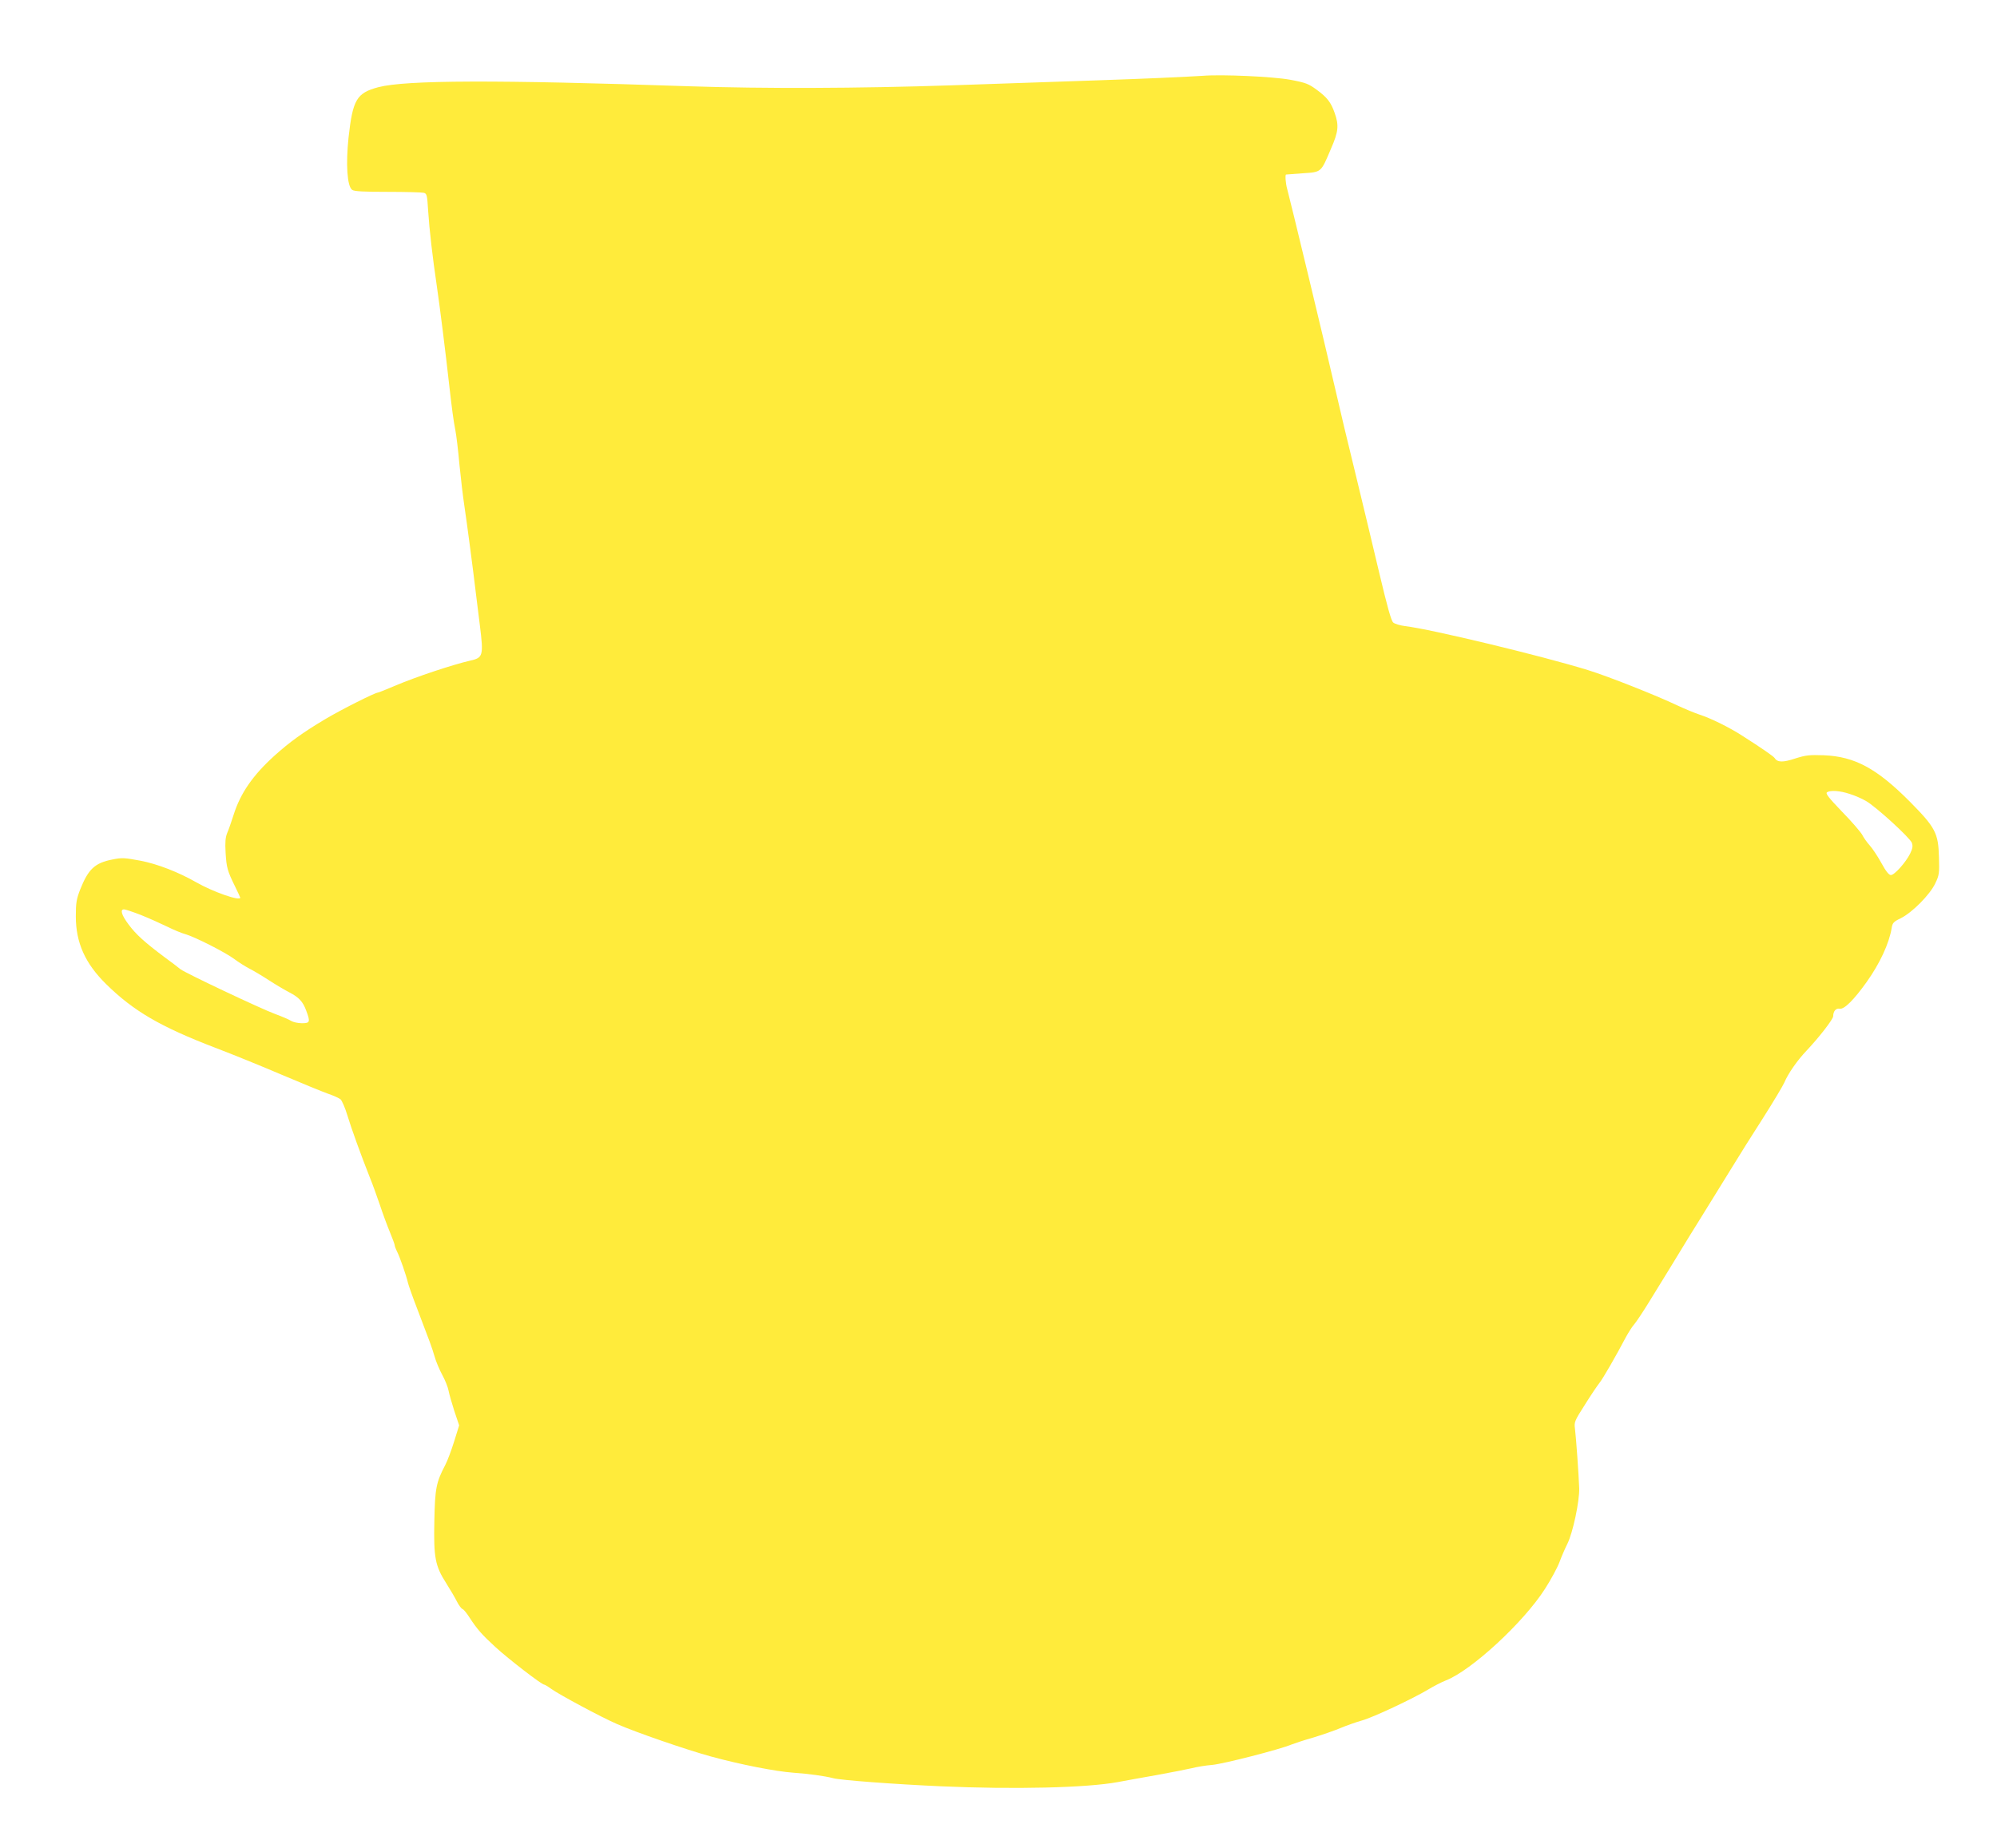 <?xml version="1.0" standalone="no"?>
<!DOCTYPE svg PUBLIC "-//W3C//DTD SVG 20010904//EN"
 "http://www.w3.org/TR/2001/REC-SVG-20010904/DTD/svg10.dtd">
<svg version="1.0" xmlns="http://www.w3.org/2000/svg"
 width="1280pt" height="1185pt" viewBox="0 0 1280 1185"
 preserveAspectRatio="xMidYMid meet">
<g transform="translate(0,1185) scale(0.1,-0.1)"
fill="#ffeb3b" stroke="none">
<path d="M7710 11364 c-25 -2 -151 -8 -280 -14 -232 -10 -363 -14 -1330 -47
-601 -20 -1203 -22 -1685 -6 -1232 42 -1814 40 -1990 -6 -139 -37 -164 -79
-191 -323 -18 -170 -9 -312 23 -335 12 -10 75 -13 227 -13 116 0 221 -3 232
-6 20 -5 22 -15 28 -112 8 -125 29 -305 56 -487 18 -122 55 -415 80 -640 17
-150 27 -224 39 -285 6 -30 18 -129 26 -220 9 -91 23 -208 31 -260 15 -99 58
-424 75 -570 6 -47 17 -137 25 -201 24 -193 20 -206 -61 -224 -113 -26 -348
-104 -482 -161 -57 -24 -106 -44 -110 -44 -19 0 -241 -112 -341 -172 -142 -85
-224 -144 -323 -233 -138 -125 -218 -240 -262 -380 -14 -44 -32 -96 -41 -116
-11 -28 -14 -58 -10 -125 6 -97 11 -116 61 -218 18 -37 33 -69 33 -71 0 -24
-175 37 -283 99 -112 64 -247 117 -357 138 -101 19 -119 20 -178 8 -114 -22
-156 -61 -209 -195 -23 -60 -27 -85 -27 -170 0 -169 60 -302 194 -434 176
-173 347 -273 699 -408 108 -41 300 -119 426 -173 127 -54 259 -108 295 -121
36 -12 73 -29 83 -37 9 -9 29 -54 43 -101 26 -86 89 -260 145 -401 17 -41 45
-120 64 -175 18 -55 47 -133 64 -174 17 -41 31 -79 31 -85 0 -6 7 -24 15 -40
17 -32 59 -153 70 -201 4 -16 29 -88 57 -160 87 -228 95 -249 113 -310 9 -33
32 -87 50 -120 18 -33 36 -78 40 -100 4 -22 21 -81 37 -131 l31 -92 -32 -103
c-18 -57 -43 -125 -57 -151 -58 -111 -66 -149 -70 -358 -5 -236 5 -289 76
-400 26 -41 57 -94 69 -118 12 -24 28 -45 36 -48 8 -3 28 -28 45 -55 49 -75
79 -109 165 -188 85 -78 297 -241 312 -241 5 0 25 -12 44 -26 47 -35 326 -185
424 -227 120 -53 442 -164 602 -208 186 -51 415 -96 528 -104 100 -7 201 -21
255 -35 45 -13 398 -39 690 -52 470 -21 936 -10 1135 27 44 8 156 29 249 45
94 17 195 37 225 44 31 8 90 18 131 21 74 7 432 99 506 130 21 8 83 29 140 45
56 17 135 44 175 61 41 17 103 39 139 49 72 20 325 139 425 199 35 21 85 47
111 57 164 63 500 373 637 588 38 59 80 137 93 172 13 36 36 88 50 116 35 69
79 275 76 358 -3 87 -20 324 -27 380 -6 43 -3 50 64 155 38 61 80 123 93 139
23 29 107 175 168 291 18 33 42 71 55 85 12 14 53 75 90 135 135 219 173 281
216 352 24 40 73 119 108 175 99 160 132 214 212 343 40 66 129 208 198 315
68 107 130 211 138 230 24 57 82 141 143 205 82 87 170 201 170 220 0 32 18
53 42 48 29 -5 91 57 173 172 84 118 144 247 160 346 5 32 12 40 58 62 73 36
187 151 221 223 26 54 27 65 24 168 -4 156 -23 191 -187 357 -212 213 -353
289 -551 297 -92 3 -115 1 -184 -21 -78 -26 -114 -25 -131 3 -7 11 -82 63
-209 144 -84 54 -200 111 -271 134 -33 11 -98 38 -145 60 -137 65 -445 187
-572 226 -298 92 -1004 262 -1172 282 -31 4 -66 14 -76 23 -13 11 -38 101 -89
316 -39 165 -107 449 -151 630 -45 182 -106 438 -136 570 -60 262 -288 1209
-304 1265 -9 31 -14 89 -7 91 1 0 49 4 106 8 122 8 117 4 181 155 49 112 53
151 25 231 -24 69 -48 100 -116 150 -52 38 -69 45 -171 64 -109 20 -437 35
-558 25z m4146 -4604 c33 -10 80 -31 104 -45 65 -37 283 -237 294 -268 8 -21
5 -37 -11 -70 -28 -56 -100 -137 -123 -137 -13 0 -32 24 -61 77 -23 42 -57 93
-74 112 -18 20 -40 51 -49 69 -10 18 -67 85 -129 148 -87 91 -108 117 -96 125
23 14 82 10 145 -11z m-10953 -776 c50 -20 126 -54 167 -74 42 -21 95 -43 118
-49 60 -17 256 -116 316 -161 28 -21 70 -47 93 -59 24 -12 80 -45 126 -75 46
-30 106 -65 133 -79 60 -31 86 -59 107 -117 27 -72 24 -80 -28 -80 -25 0 -56
7 -69 15 -12 8 -58 28 -102 44 -97 36 -574 262 -607 287 -13 11 -59 46 -103
78 -128 96 -182 145 -229 208 -46 61 -57 98 -30 98 8 0 57 -16 108 -36z"/>
</g>
</svg>
